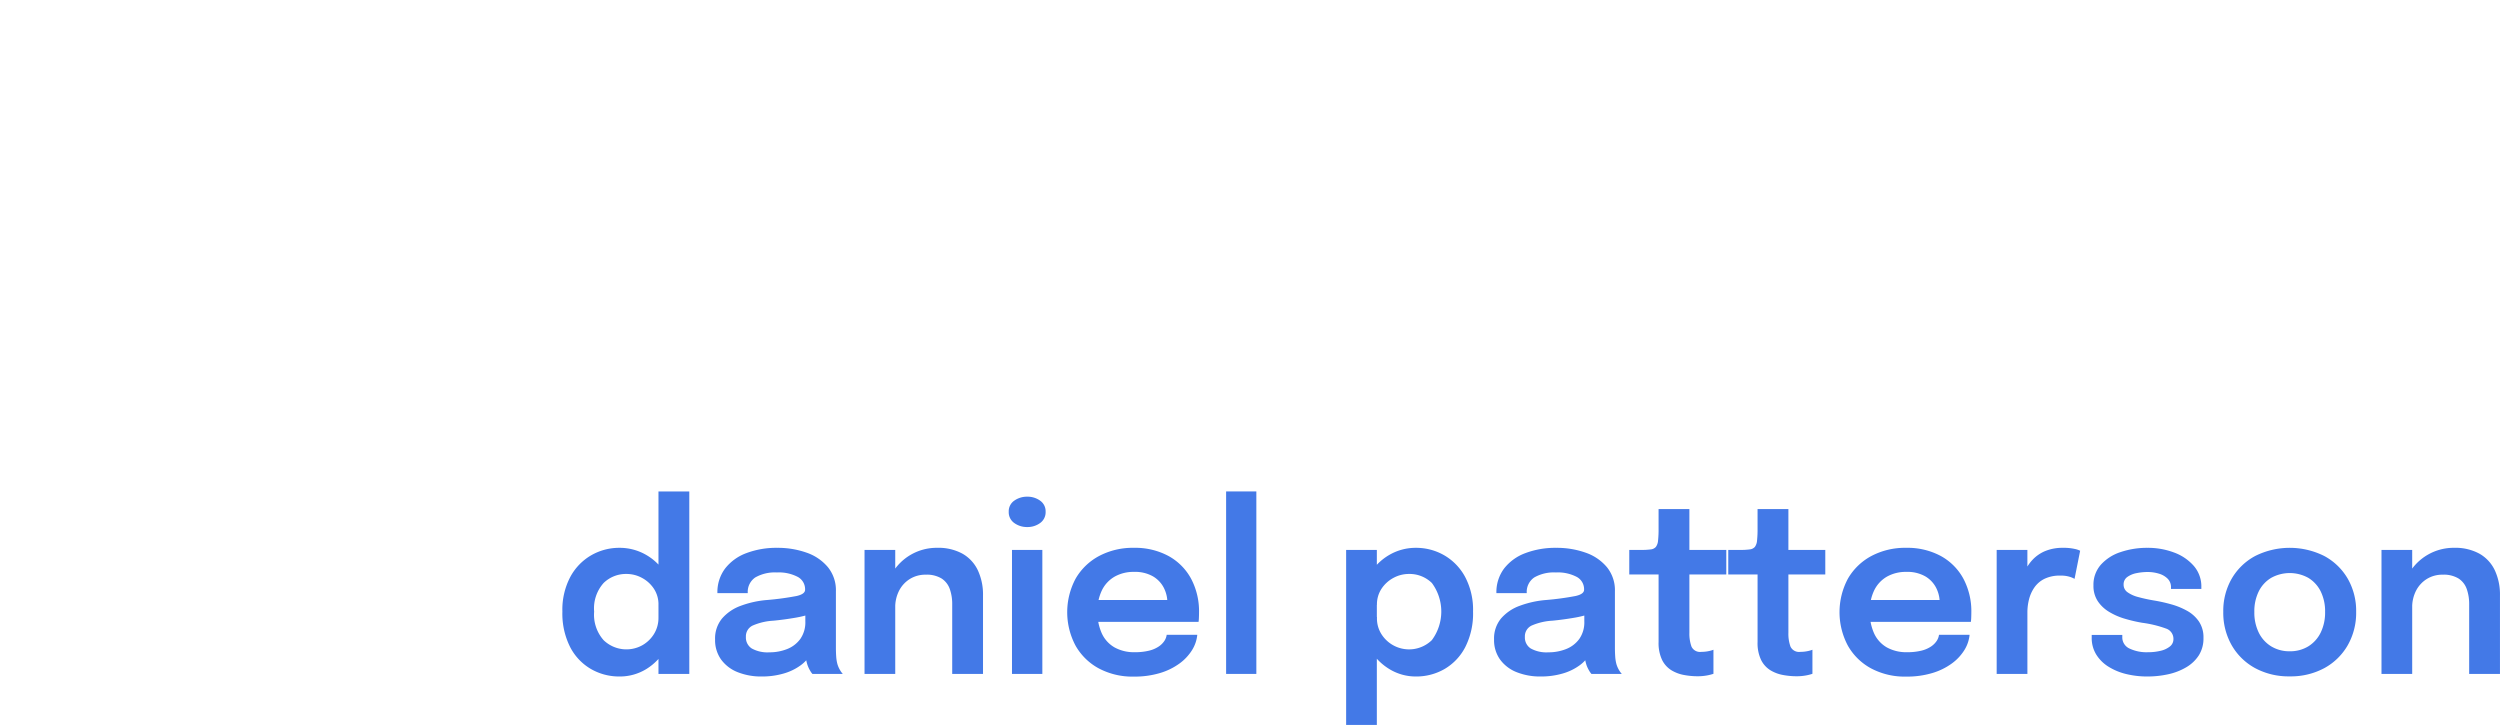 <svg id="Ebene_2" data-name="Ebene 2" xmlns="http://www.w3.org/2000/svg" width="83.092mm" height="24.095mm" viewBox="0 0 235.537 68.302"><defs><style>.cls-1{fill:none;}.cls-2{fill:#4379e7;}</style></defs><rect class="cls-1" width="14.173" height="14.173"/><path class="cls-2" d="M625.518,685.145a5.296,5.296,0,0,1-2.667-.699,5.079,5.079,0,0,1-1.964-2.062,6.983,6.983,0,0,1-.737-3.355,6.604,6.604,0,0,1,.753-3.278,5.188,5.188,0,0,1,1.98-2.035,5.271,5.271,0,0,1,2.635-.693,4.979,4.979,0,0,1,2.541.676,5.129,5.129,0,0,1,1.87,1.875,5.331,5.331,0,0,1,.704,2.75v.176l-1.43.033v-.143a2.664,2.664,0,0,0-.434-1.518,3.09,3.09,0,0,0-1.122-1.018,3.042,3.042,0,0,0-1.458-.369,3.005,3.005,0,0,0-2.156.853,3.577,3.577,0,0,0-.891,2.689,3.618,3.618,0,0,0,.891,2.695,3.089,3.089,0,0,0,3.641.484,3.069,3.069,0,0,0,1.105-1.062,2.872,2.872,0,0,0,.423-1.557l1.43.066a5.686,5.686,0,0,1-.688,2.789,5.308,5.308,0,0,1-1.842,1.975A4.759,4.759,0,0,1,625.518,685.145Zm3.685-.242V667.71h2.904v17.193Z" transform="translate(-567.166 -621.409)"/><path class="cls-2" d="M638.948,685.145a5.941,5.941,0,0,1-2.299-.413,3.526,3.526,0,0,1-1.551-1.193,3.14,3.14,0,0,1-.561-1.881,2.956,2.956,0,0,1,.655-1.975,4.219,4.219,0,0,1,1.765-1.199,9.195,9.195,0,0,1,2.464-.544,26.425,26.425,0,0,0,2.799-.379q.798-.182.797-.589V676.95a1.316,1.316,0,0,0-.693-1.188,3.813,3.813,0,0,0-1.958-.418,3.707,3.707,0,0,0-2.04.468,1.643,1.643,0,0,0-.71,1.48h-2.86a3.703,3.703,0,0,1,.731-2.327,4.52,4.52,0,0,1,2.007-1.446,7.951,7.951,0,0,1,2.893-.495,8.12,8.12,0,0,1,2.761.451,4.554,4.554,0,0,1,2.013,1.364,3.443,3.443,0,0,1,.759,2.277v5.324q0,.418.027.819a3.615,3.615,0,0,0,.116.721,2.471,2.471,0,0,0,.264.594,2.08,2.08,0,0,0,.242.33h-2.86a1.779,1.779,0,0,1-.215-.303,2.973,2.973,0,0,1-.247-.522,4.091,4.091,0,0,1-.165-.71,5.902,5.902,0,0,1-.055-.841l.572.396a3.228,3.228,0,0,1-1.006,1.171,5.096,5.096,0,0,1-1.611.775A7.178,7.178,0,0,1,638.948,685.145Zm.704-2.277a4.465,4.465,0,0,0,1.672-.308,2.802,2.802,0,0,0,1.243-.952,2.728,2.728,0,0,0,.473-1.656v-1.562l.704.792a9.38,9.38,0,0,1-1.694.435q-.99.171-2.002.27a5.684,5.684,0,0,0-1.953.451,1.12,1.12,0,0,0-.654,1.078,1.217,1.217,0,0,0,.55,1.089A3.049,3.049,0,0,0,639.653,682.868Z" transform="translate(-567.166 -621.409)"/><path class="cls-2" d="M648.617,684.903V673.221h2.893v11.682Zm8.261,0v-6.567a4.223,4.223,0,0,0-.226-1.425,1.948,1.948,0,0,0-.77-.995,2.68,2.68,0,0,0-1.502-.363,2.765,2.765,0,0,0-1.485.401,2.81,2.81,0,0,0-1.018,1.1,3.405,3.405,0,0,0-.368,1.612l-.979-.605a5.057,5.057,0,0,1,.665-2.602,4.863,4.863,0,0,1,4.273-2.437,4.712,4.712,0,0,1,2.37.55,3.525,3.525,0,0,1,1.452,1.562,5.404,5.404,0,0,1,.49,2.376v7.392Z" transform="translate(-567.166 -621.409)"/><path class="cls-2" d="M663.951,671.065a2.033,2.033,0,0,1-1.226-.379,1.238,1.238,0,0,1-.522-1.062,1.213,1.213,0,0,1,.522-1.045,2.055,2.055,0,0,1,1.226-.374,2.012,2.012,0,0,1,1.21.374,1.217,1.217,0,0,1,.517,1.045,1.242,1.242,0,0,1-.517,1.062A1.991,1.991,0,0,1,663.951,671.065ZM662.51,684.903V673.221h2.86v11.682Z" transform="translate(-567.166 -621.409)"/><path class="cls-2" d="M669.308,679.997V677.94h8.173l-.33.55v-.286a3.083,3.083,0,0,0-.341-1.424,2.659,2.659,0,0,0-1.034-1.078,3.4,3.4,0,0,0-1.76-.412,3.615,3.615,0,0,0-1.831.445,3.004,3.004,0,0,0-1.199,1.281,4.389,4.389,0,0,0-.423,2.002,4.799,4.799,0,0,0,.407,2.062,2.926,2.926,0,0,0,1.193,1.32,3.769,3.769,0,0,0,1.92.457,5.44,5.44,0,0,0,1.33-.143,2.844,2.844,0,0,0,.919-.391,1.916,1.916,0,0,0,.538-.533,1.357,1.357,0,0,0,.215-.572h2.882a3.322,3.322,0,0,1-.489,1.436,4.518,4.518,0,0,1-1.183,1.265,6.048,6.048,0,0,1-1.843.902,8.348,8.348,0,0,1-2.469.335,6.744,6.744,0,0,1-3.289-.77,5.531,5.531,0,0,1-2.194-2.145,6.71,6.71,0,0,1,.011-6.325,5.581,5.581,0,0,1,2.217-2.129,6.759,6.759,0,0,1,3.256-.764,6.616,6.616,0,0,1,3.272.77,5.335,5.335,0,0,1,2.128,2.139,6.541,6.541,0,0,1,.748,3.185q0,.231-.011.495a3.132,3.132,0,0,1-.033.385Z" transform="translate(-567.166 -621.409)"/><path class="cls-2" d="M685.533,667.71v17.193h-2.849V667.71Z" transform="translate(-567.166 -621.409)"/><path class="cls-2" d="M693.992,689.71V673.221h2.893V689.71Zm6.578-4.565a4.754,4.754,0,0,1-2.524-.71,5.368,5.368,0,0,1-1.87-1.942,5.451,5.451,0,0,1-.71-2.772v-.154l1.43-.033v.11a2.75,2.75,0,0,0,.429,1.523,3.075,3.075,0,0,0,1.116,1.045,3.079,3.079,0,0,0,3.625-.49,4.524,4.524,0,0,0,.006-5.384,3.001,3.001,0,0,0-2.162-.853,3.04,3.04,0,0,0-1.458.369,3.083,3.083,0,0,0-1.122,1.018,2.661,2.661,0,0,0-.435,1.518l-1.43-.066a5.297,5.297,0,0,1,.71-2.75,5.181,5.181,0,0,1,1.87-1.875,4.928,4.928,0,0,1,2.524-.676,5.289,5.289,0,0,1,2.646.693,5.186,5.186,0,0,1,1.98,2.035,6.605,6.605,0,0,1,.754,3.278,6.983,6.983,0,0,1-.737,3.355,5.092,5.092,0,0,1-1.958,2.062A5.308,5.308,0,0,1,700.57,685.145Z" transform="translate(-567.166 -621.409)"/><path class="cls-2" d="M712.34,685.145a5.942,5.942,0,0,1-2.299-.413,3.525,3.525,0,0,1-1.551-1.193,3.14,3.14,0,0,1-.561-1.881,2.956,2.956,0,0,1,.655-1.975,4.222,4.222,0,0,1,1.765-1.199,9.203,9.203,0,0,1,2.465-.544,26.41,26.41,0,0,0,2.799-.379q.798-.182.798-.589V676.95a1.316,1.316,0,0,0-.693-1.188,3.812,3.812,0,0,0-1.958-.418,3.705,3.705,0,0,0-2.04.468,1.642,1.642,0,0,0-.71,1.48h-2.86a3.703,3.703,0,0,1,.731-2.327,4.521,4.521,0,0,1,2.007-1.446,7.954,7.954,0,0,1,2.894-.495,8.117,8.117,0,0,1,2.761.451,4.554,4.554,0,0,1,2.013,1.364,3.443,3.443,0,0,1,.76,2.277v5.324q0,.418.027.819a3.616,3.616,0,0,0,.115.721,2.491,2.491,0,0,0,.264.594,2.112,2.112,0,0,0,.242.33h-2.859a1.779,1.779,0,0,1-.215-.303,2.973,2.973,0,0,1-.248-.522,4.138,4.138,0,0,1-.165-.71,5.976,5.976,0,0,1-.055-.841l.572.396a3.229,3.229,0,0,1-1.007,1.171,5.096,5.096,0,0,1-1.611.775A7.176,7.176,0,0,1,712.34,685.145Zm.704-2.277a4.462,4.462,0,0,0,1.672-.308,2.8,2.8,0,0,0,1.243-.952,2.724,2.724,0,0,0,.473-1.656v-1.562l.704.792a9.374,9.374,0,0,1-1.693.435q-.99.171-2.002.27a5.688,5.688,0,0,0-1.953.451,1.12,1.12,0,0,0-.654,1.078,1.218,1.218,0,0,0,.55,1.089A3.051,3.051,0,0,0,713.044,682.868Z" transform="translate(-567.166 -621.409)"/><path class="cls-2" d="M727.091,685.123a6.951,6.951,0,0,1-1.275-.121,3.477,3.477,0,0,1-1.188-.451,2.386,2.386,0,0,1-.869-.968,3.677,3.677,0,0,1-.329-1.683V675.531h-2.762v-2.31h1.122a6.452,6.452,0,0,0,.902-.049.743.743,0,0,0,.483-.236,1.143,1.143,0,0,0,.204-.589,9.589,9.589,0,0,0,.05-1.116v-1.859h2.903v3.85h3.477v2.31h-3.477V681.02a3.589,3.589,0,0,0,.198,1.309.888.888,0,0,0,.935.495,3.233,3.233,0,0,0,.666-.066,2.688,2.688,0,0,0,.468-.132v2.266a4.181,4.181,0,0,1-.606.154A4.763,4.763,0,0,1,727.091,685.123Z" transform="translate(-567.166 -621.409)"/><path class="cls-2" d="M736.419,685.123a6.962,6.962,0,0,1-1.276-.121,3.472,3.472,0,0,1-1.188-.451,2.38,2.38,0,0,1-.869-.968,3.677,3.677,0,0,1-.33-1.683V675.531h-2.761v-2.31h1.122a6.446,6.446,0,0,0,.901-.049.743.743,0,0,0,.484-.236,1.145,1.145,0,0,0,.203-.589,9.616,9.616,0,0,0,.05-1.116v-1.859H735.66v3.85h3.476v2.31H735.66V681.02a3.589,3.589,0,0,0,.197,1.309.89.89,0,0,0,.935.495,3.23,3.23,0,0,0,.665-.066,2.663,2.663,0,0,0,.468-.132v2.266a4.158,4.158,0,0,1-.605.154A4.777,4.777,0,0,1,736.419,685.123Z" transform="translate(-567.166 -621.409)"/><path class="cls-2" d="M742.072,679.997V677.94h8.174l-.33.55v-.286a3.088,3.088,0,0,0-.341-1.424,2.659,2.659,0,0,0-1.034-1.078,3.401,3.401,0,0,0-1.761-.412,3.616,3.616,0,0,0-1.831.445,3.008,3.008,0,0,0-1.199,1.281,4.389,4.389,0,0,0-.423,2.002,4.801,4.801,0,0,0,.406,2.062,2.93,2.93,0,0,0,1.193,1.32,3.77,3.77,0,0,0,1.92.457,5.444,5.444,0,0,0,1.331-.143,2.848,2.848,0,0,0,.919-.391,1.914,1.914,0,0,0,.538-.533,1.351,1.351,0,0,0,.215-.572h2.882a3.322,3.322,0,0,1-.489,1.436,4.509,4.509,0,0,1-1.183,1.265,6.04,6.04,0,0,1-1.843.902,8.341,8.341,0,0,1-2.469.335,6.745,6.745,0,0,1-3.289-.77,5.524,5.524,0,0,1-2.194-2.145,6.706,6.706,0,0,1,.011-6.325,5.578,5.578,0,0,1,2.217-2.129,6.756,6.756,0,0,1,3.256-.764,6.619,6.619,0,0,1,3.272.77,5.335,5.335,0,0,1,2.128,2.139,6.536,6.536,0,0,1,.748,3.185c0,.154-.004.319-.011.495a3.233,3.233,0,0,1-.033.385Z" transform="translate(-567.166 -621.409)"/><path class="cls-2" d="M755.283,684.903V673.221h2.894v3.883l-.672-.374a5.505,5.505,0,0,1,.407-1.435,4.008,4.008,0,0,1,.792-1.188,3.451,3.451,0,0,1,1.199-.798,4.24,4.24,0,0,1,1.606-.286,4.785,4.785,0,0,1,1.127.104,2.155,2.155,0,0,1,.512.17l-.528,2.651a2.08,2.08,0,0,0-.445-.192,2.825,2.825,0,0,0-.896-.116,3.29,3.29,0,0,0-1.49.303,2.494,2.494,0,0,0-.952.814,3.452,3.452,0,0,0-.506,1.122,4.957,4.957,0,0,0-.153,1.215v5.808Z" transform="translate(-567.166 -621.409)"/><path class="cls-2" d="M769.473,685.145a8.31,8.31,0,0,1-1.985-.231,5.617,5.617,0,0,1-1.672-.693,3.561,3.561,0,0,1-1.155-1.149,2.969,2.969,0,0,1-.424-1.589v-.253h2.882v.198a1.153,1.153,0,0,0,.655,1.073,3.748,3.748,0,0,0,1.787.357,4.897,4.897,0,0,0,1.161-.132,2.178,2.178,0,0,0,.88-.407.869.869,0,0,0,.335-.704,1.018,1.018,0,0,0-.709-.99,10.495,10.495,0,0,0-2.228-.539,14.096,14.096,0,0,1-1.65-.385,6.195,6.195,0,0,1-1.48-.649,3.352,3.352,0,0,1-1.067-1.012,2.607,2.607,0,0,1-.401-1.474,2.846,2.846,0,0,1,.688-1.941,4.266,4.266,0,0,1,1.849-1.194,7.691,7.691,0,0,1,2.558-.407,6.955,6.955,0,0,1,2.497.44,4.535,4.535,0,0,1,1.864,1.265,2.951,2.951,0,0,1,.709,1.991v.176h-2.859v-.143a1.117,1.117,0,0,0-.319-.825,1.946,1.946,0,0,0-.825-.473,3.64,3.64,0,0,0-1.066-.154,5.294,5.294,0,0,0-1.023.104,2.186,2.186,0,0,0-.88.363.843.843,0,0,0-.352.721.856.856,0,0,0,.363.715,3.017,3.017,0,0,0,1.013.457,14.62,14.62,0,0,0,1.495.325,14.918,14.918,0,0,1,1.623.363,6.784,6.784,0,0,1,1.501.616,3.245,3.245,0,0,1,1.105,1.006,2.664,2.664,0,0,1,.424,1.535,2.981,2.981,0,0,1-.44,1.65,3.53,3.53,0,0,1-1.194,1.127,5.757,5.757,0,0,1-1.699.655A9.059,9.059,0,0,1,769.473,685.145Z" transform="translate(-567.166 -621.409)"/><path class="cls-2" d="M782.893,685.134a6.636,6.636,0,0,1-3.256-.775,5.648,5.648,0,0,1-2.206-2.15,6.16,6.16,0,0,1-.798-3.146,6.092,6.092,0,0,1,.798-3.141,5.64,5.64,0,0,1,2.206-2.128,7.269,7.269,0,0,1,6.512,0,5.644,5.644,0,0,1,2.205,2.128,6.082,6.082,0,0,1,.798,3.141,6.15,6.15,0,0,1-.798,3.146,5.652,5.652,0,0,1-2.205,2.15A6.642,6.642,0,0,1,782.893,685.134Zm0-2.365a3.261,3.261,0,0,0,1.749-.462,3.147,3.147,0,0,0,1.166-1.292,4.293,4.293,0,0,0,.418-1.952,4.228,4.228,0,0,0-.418-1.942,3.093,3.093,0,0,0-1.166-1.27,3.61,3.61,0,0,0-3.493,0,3.071,3.071,0,0,0-1.171,1.27,4.217,4.217,0,0,0-.418,1.942,4.281,4.281,0,0,0,.418,1.952,3.124,3.124,0,0,0,1.171,1.292A3.27,3.27,0,0,0,782.893,682.769Z" transform="translate(-567.166 -621.409)"/><path class="cls-2" d="M791.539,684.903V673.221h2.893v11.682Zm8.261,0v-6.567a4.223,4.223,0,0,0-.226-1.425,1.952,1.952,0,0,0-.77-.995,2.683,2.683,0,0,0-1.502-.363,2.762,2.762,0,0,0-1.484.401,2.799,2.799,0,0,0-1.018,1.1,3.399,3.399,0,0,0-.369,1.612l-.979-.605a5.06,5.06,0,0,1,.665-2.602,4.867,4.867,0,0,1,4.273-2.437,4.716,4.716,0,0,1,2.371.55,3.531,3.531,0,0,1,1.452,1.562,5.404,5.404,0,0,1,.489,2.376v7.392Z" transform="translate(-567.166 -621.409)"/></svg>